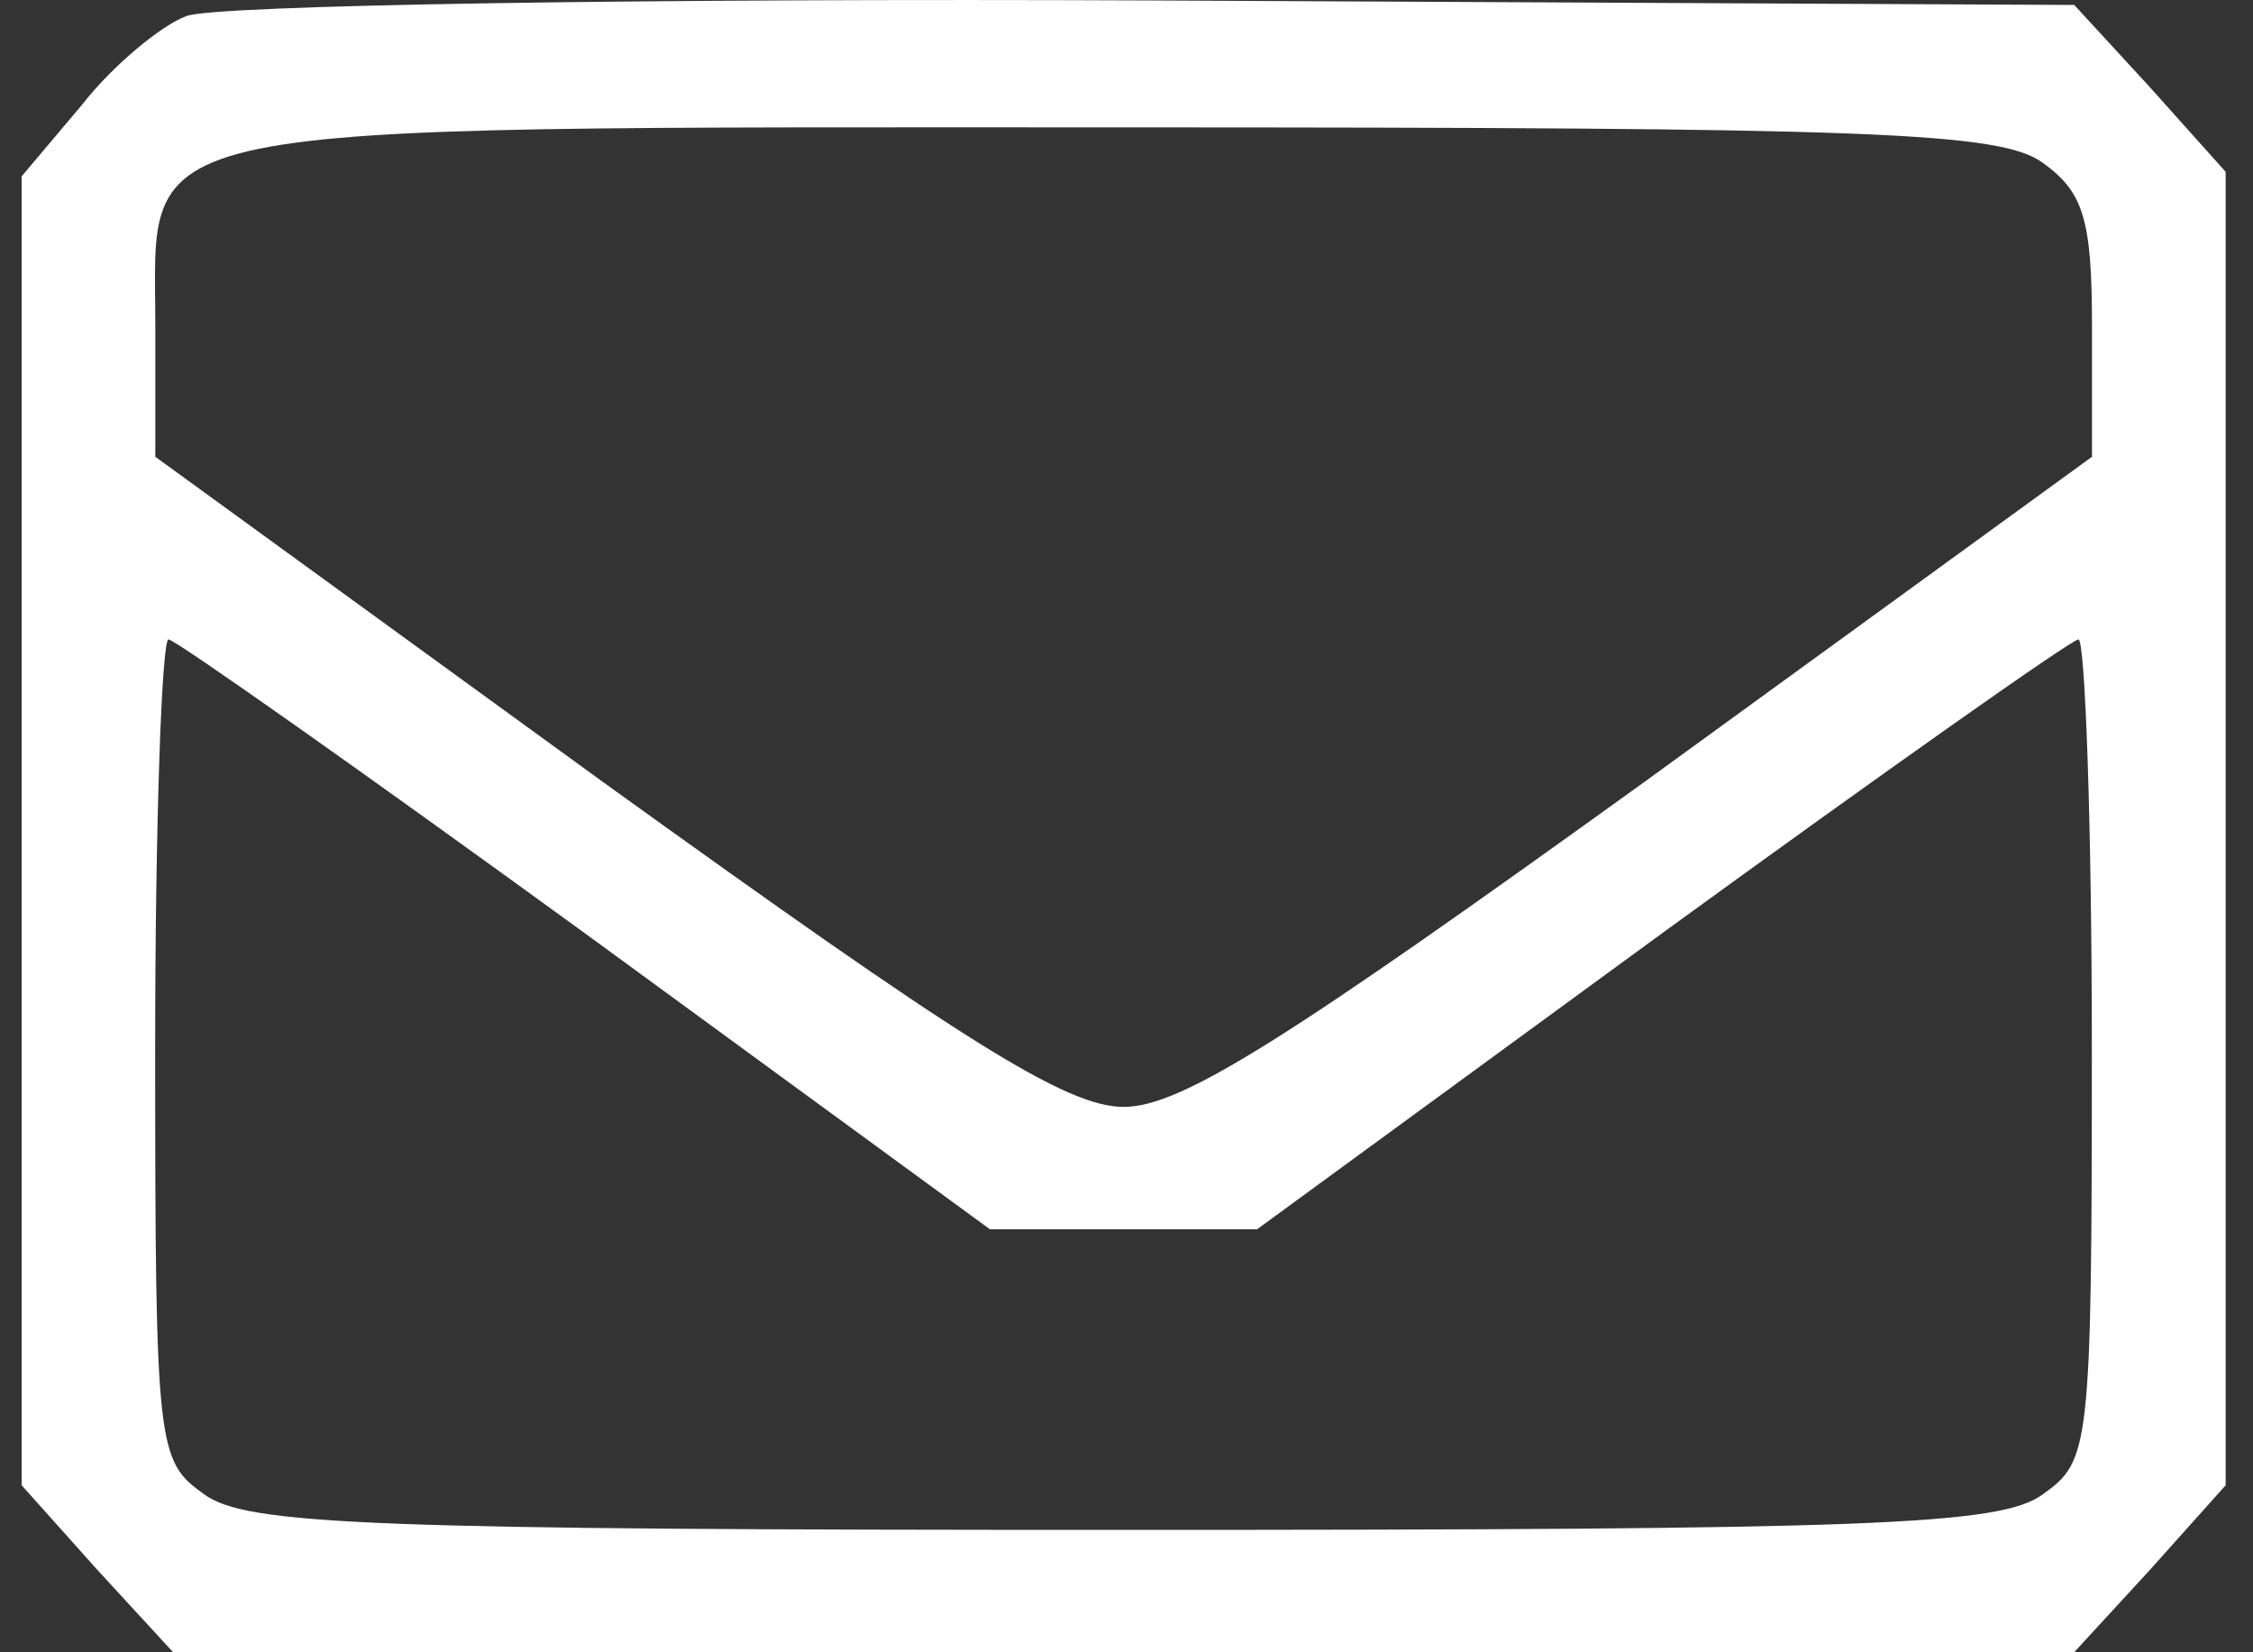 <?xml version="1.0" encoding="UTF-8" standalone="no"?>
<!-- Generator: Adobe Illustrator 19.0.1, SVG Export Plug-In . SVG Version: 6.00 Build 0)  -->

<svg
   version="1.1"
   id="Layer_1"
   x="0px"
   y="0px"
   width="15"
   height="11"
   viewBox="0 0 15 11"
   xml:space="preserve"
   sodipodi:docname="mobile-header-icon-email.svg"
   inkscape:version="1.1.2 (0a00cf5339, 2022-02-04)"
   xmlns:inkscape="http://www.inkscape.org/namespaces/inkscape"
   xmlns:sodipodi="http://sodipodi.sourceforge.net/DTD/sodipodi-0.dtd"
   xmlns="http://www.w3.org/2000/svg"
   xmlns:svg="http://www.w3.org/2000/svg"><rect x="0" y="0" width="15" height="11" fill="#333333" stroke="none"/><sodipodi:namedview
   id="namedview5"
   pagecolor="#ffffff"
   bordercolor="#666666"
   borderopacity="1.0"
   inkscape:pageshadow="2"
   inkscape:pageopacity="0.0"
   inkscape:pagecheckerboard="0"
   showgrid="false"
   inkscape:zoom="2.0170455"
   inkscape:cx="-59.24507"
   inkscape:cy="-76.101408"
   inkscape:window-width="1920"
   inkscape:window-height="896"
   inkscape:window-x="0"
   inkscape:window-y="0"
   inkscape:window-maximized="1"
   inkscape:current-layer="Layer_1" /><defs
   id="defs1" />
	
<path
   d="m 1.241,0.107 c -0.163,0.059 -0.489,0.326 -0.697,0.593 l -0.4,0.474 v 4.357 4.357 l 0.504,0.563 0.504,0.548 h 6.329 6.329 l 0.504,-0.548 0.504,-0.563 v -4.372 -4.372 l -0.504,-0.563 -0.504,-0.548 -6.136,-0.03 c -3.364,-0.015 -6.254,0.03 -6.432,0.104 z M 13.602,1.085 c 0.267,0.193 0.326,0.371 0.326,1.082 v 0.874 l -2.979,2.164 c -2.386,1.719 -3.083,2.164 -3.468,2.164 -0.385,0 -1.082,-0.445 -3.468,-2.164 l -2.979,-2.164 v -0.874 c 0,-1.378 -0.311,-1.319 6.447,-1.319 4.995,0 5.839,0.03 6.121,0.237 z m -9.708,5.128 2.697,1.971 h 0.889 0.889 l 2.697,-1.971 c 1.467,-1.067 2.727,-1.956 2.772,-1.956 0.044,0 0.089,1.23 0.089,2.727 0,2.668 -0.015,2.742 -0.326,2.964 -0.282,0.207 -1.126,0.237 -6.121,0.237 -4.995,0 -5.839,-0.03 -6.121,-0.237 -0.311,-0.222 -0.326,-0.296 -0.326,-2.964 0,-1.497 0.044,-2.727 0.089,-2.727 0.044,0 1.304,0.889 2.772,1.956 z"
   id="path3"
   style="stroke-width:0.015;fill:#ffffff;fill-opacity:1" /></svg>
